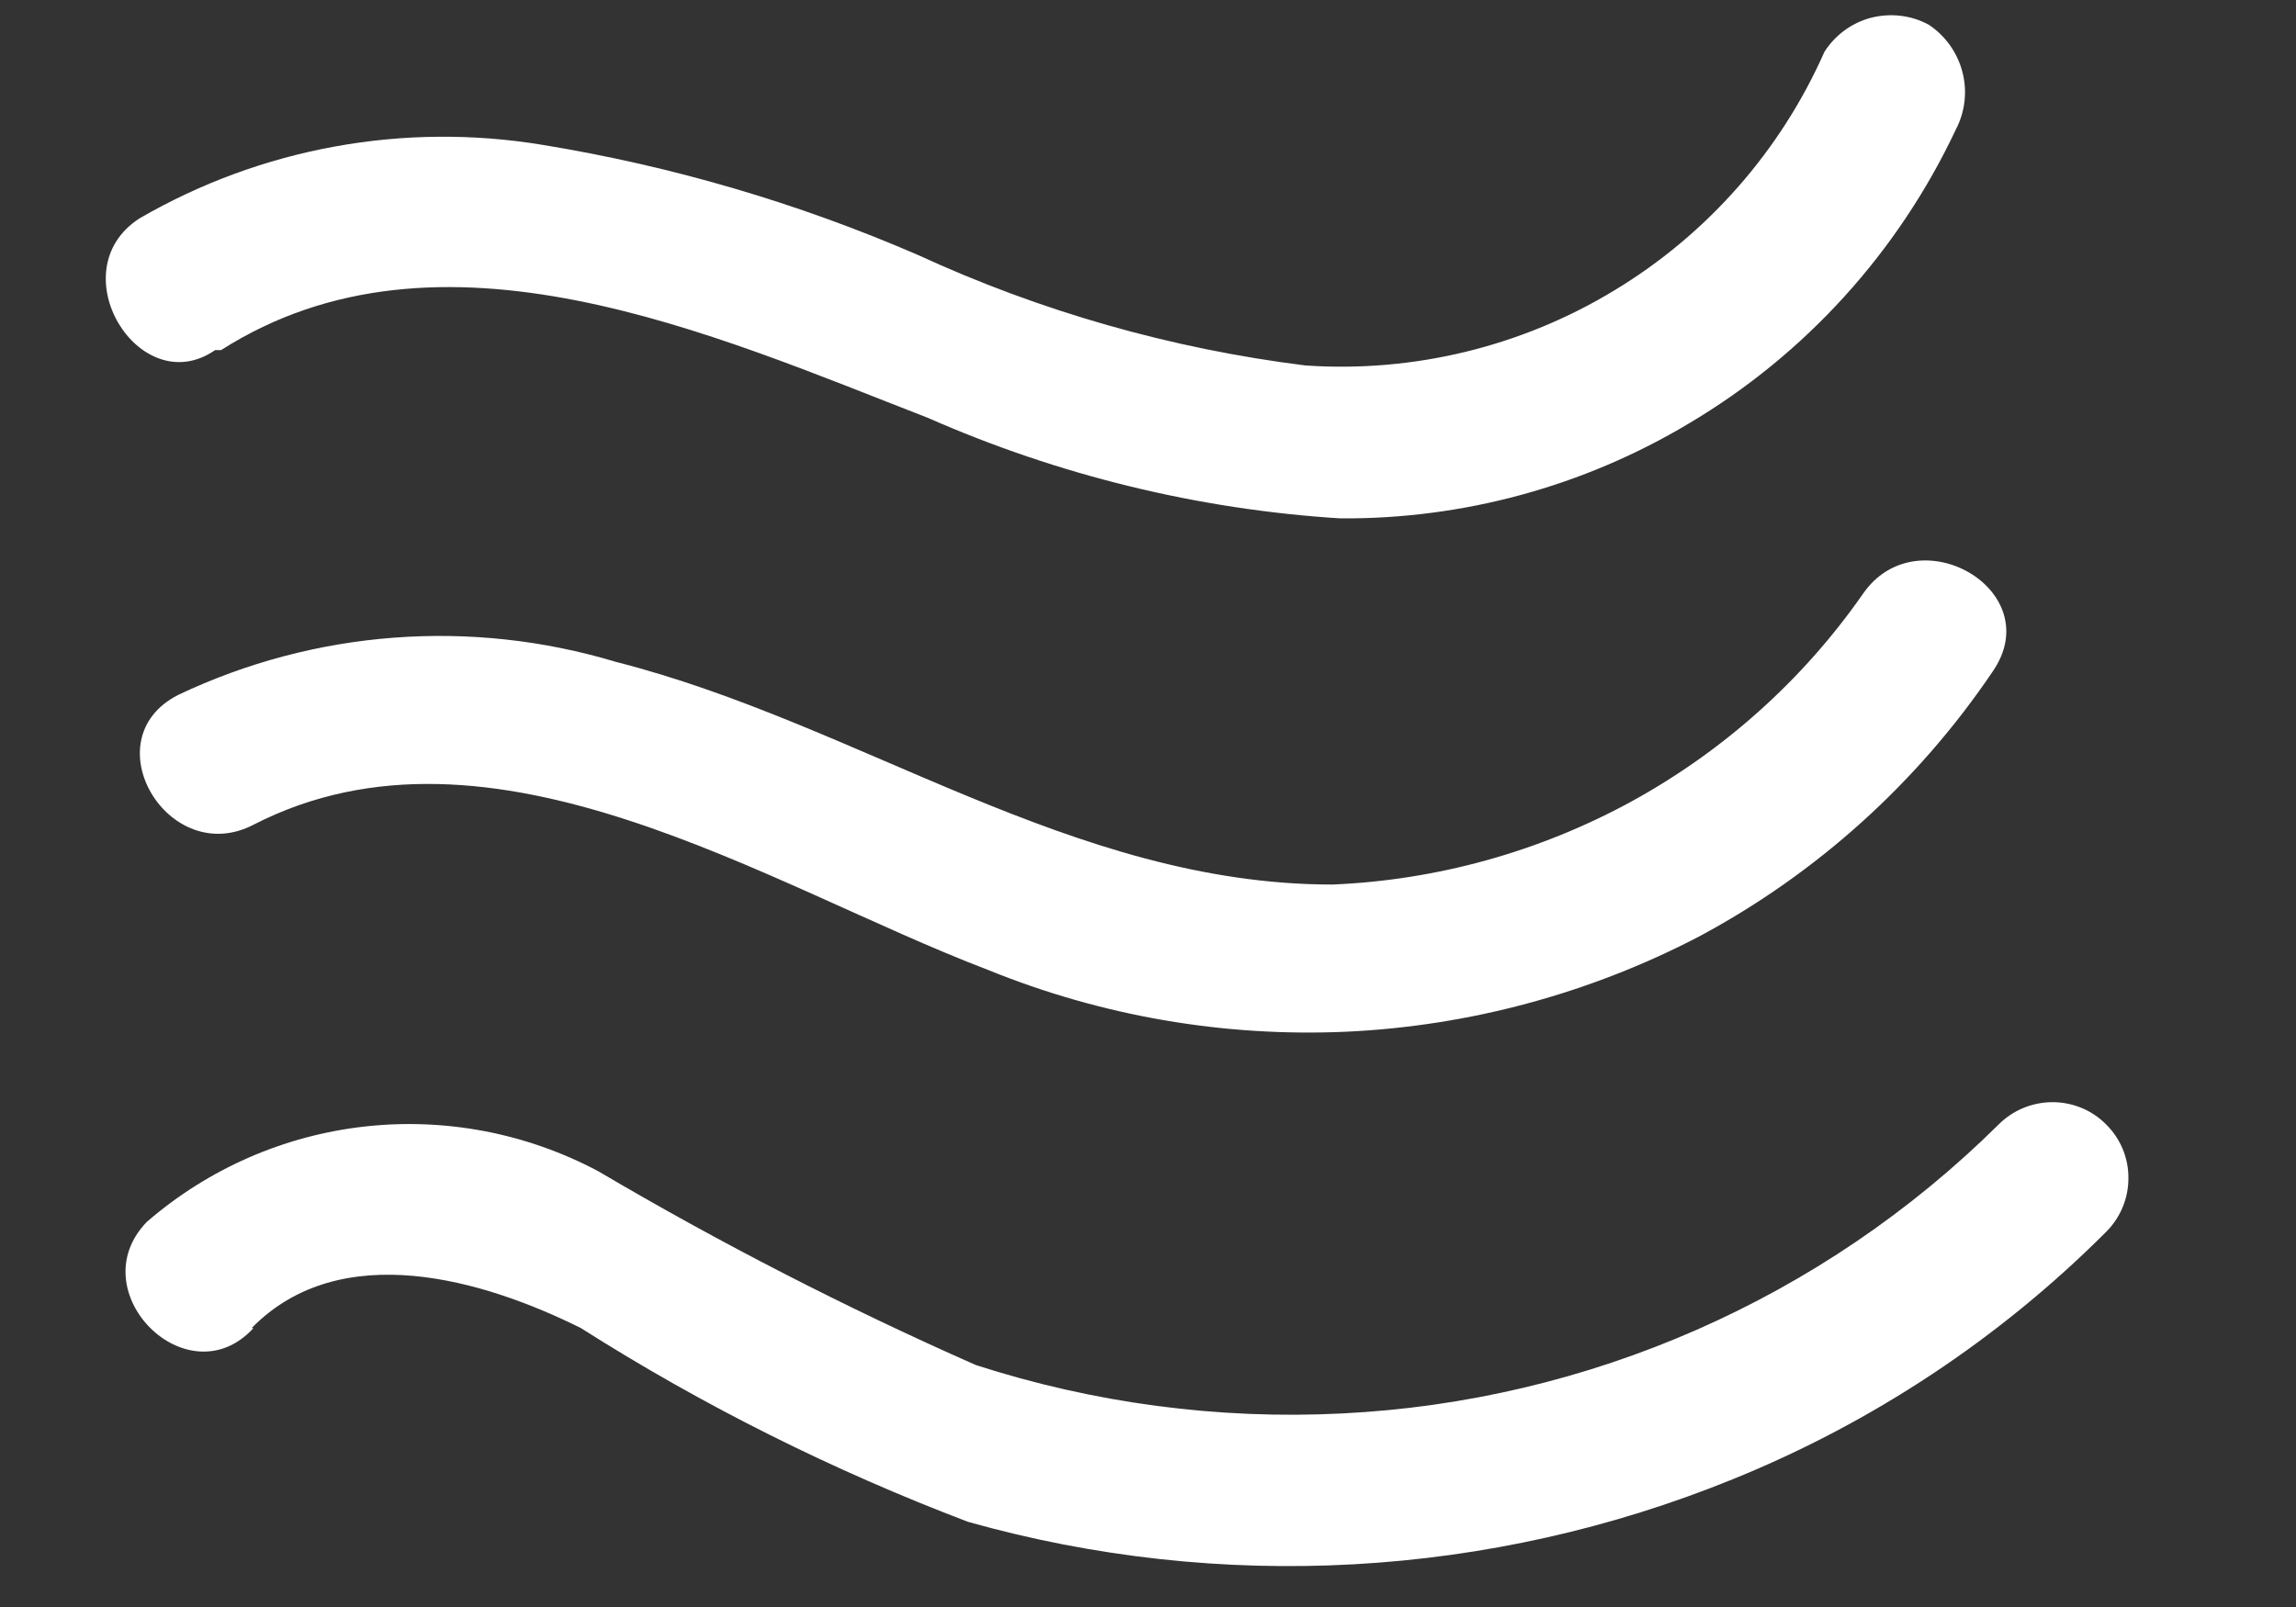 <?xml version="1.0" encoding="UTF-8"?> <svg xmlns="http://www.w3.org/2000/svg" width="10" height="7" viewBox="0 0 10 7" fill="none"><rect x="0" y="0" width="10" height="7" fill="#333333" stroke="none"/> <path d="M0.963 1.525C1.916 0.917 3.105 1.457 4.041 1.82C4.609 2.07 5.217 2.219 5.837 2.258C6.372 2.262 6.897 2.119 7.355 1.845C7.863 1.544 8.268 1.097 8.519 0.563C8.559 0.486 8.569 0.397 8.547 0.313C8.525 0.229 8.473 0.156 8.401 0.108C8.324 0.066 8.235 0.056 8.15 0.077C8.066 0.099 7.993 0.152 7.946 0.226C7.755 0.658 7.435 1.021 7.031 1.265C6.627 1.51 6.157 1.624 5.686 1.592C5.102 1.519 4.533 1.357 3.999 1.111C3.475 0.884 2.926 0.723 2.363 0.631C1.758 0.531 1.138 0.644 0.608 0.951C0.254 1.179 0.608 1.752 0.937 1.525" fill="white"></path> <path d="M1.105 3.592C2.142 3.06 3.348 3.861 4.301 4.224C4.797 4.426 5.33 4.518 5.865 4.494C6.399 4.469 6.922 4.328 7.397 4.081C7.912 3.806 8.352 3.409 8.679 2.925C8.923 2.571 8.35 2.242 8.113 2.588C7.852 2.962 7.507 3.271 7.106 3.491C6.705 3.71 6.259 3.834 5.803 3.853C4.672 3.853 3.745 3.153 2.682 2.883C2.051 2.693 1.372 2.744 0.776 3.027C0.396 3.221 0.734 3.786 1.105 3.592Z" fill="white"></path> <path d="M1.096 5.785C1.484 5.389 2.108 5.575 2.53 5.785C3.062 6.123 3.627 6.405 4.216 6.629C5.317 6.939 6.489 6.874 7.548 6.443C8.157 6.196 8.711 5.829 9.175 5.364C9.237 5.301 9.271 5.217 9.27 5.129C9.27 5.041 9.234 4.957 9.171 4.896C9.109 4.834 9.024 4.8 8.936 4.801C8.849 4.802 8.765 4.837 8.703 4.9C7.938 5.657 6.919 6.104 5.844 6.157C5.304 6.184 4.764 6.112 4.25 5.946C3.686 5.697 3.137 5.415 2.606 5.102C2.294 4.936 1.94 4.868 1.589 4.907C1.238 4.946 0.907 5.091 0.64 5.322C0.345 5.625 0.818 6.097 1.104 5.785" fill="white"></path> </svg> 
